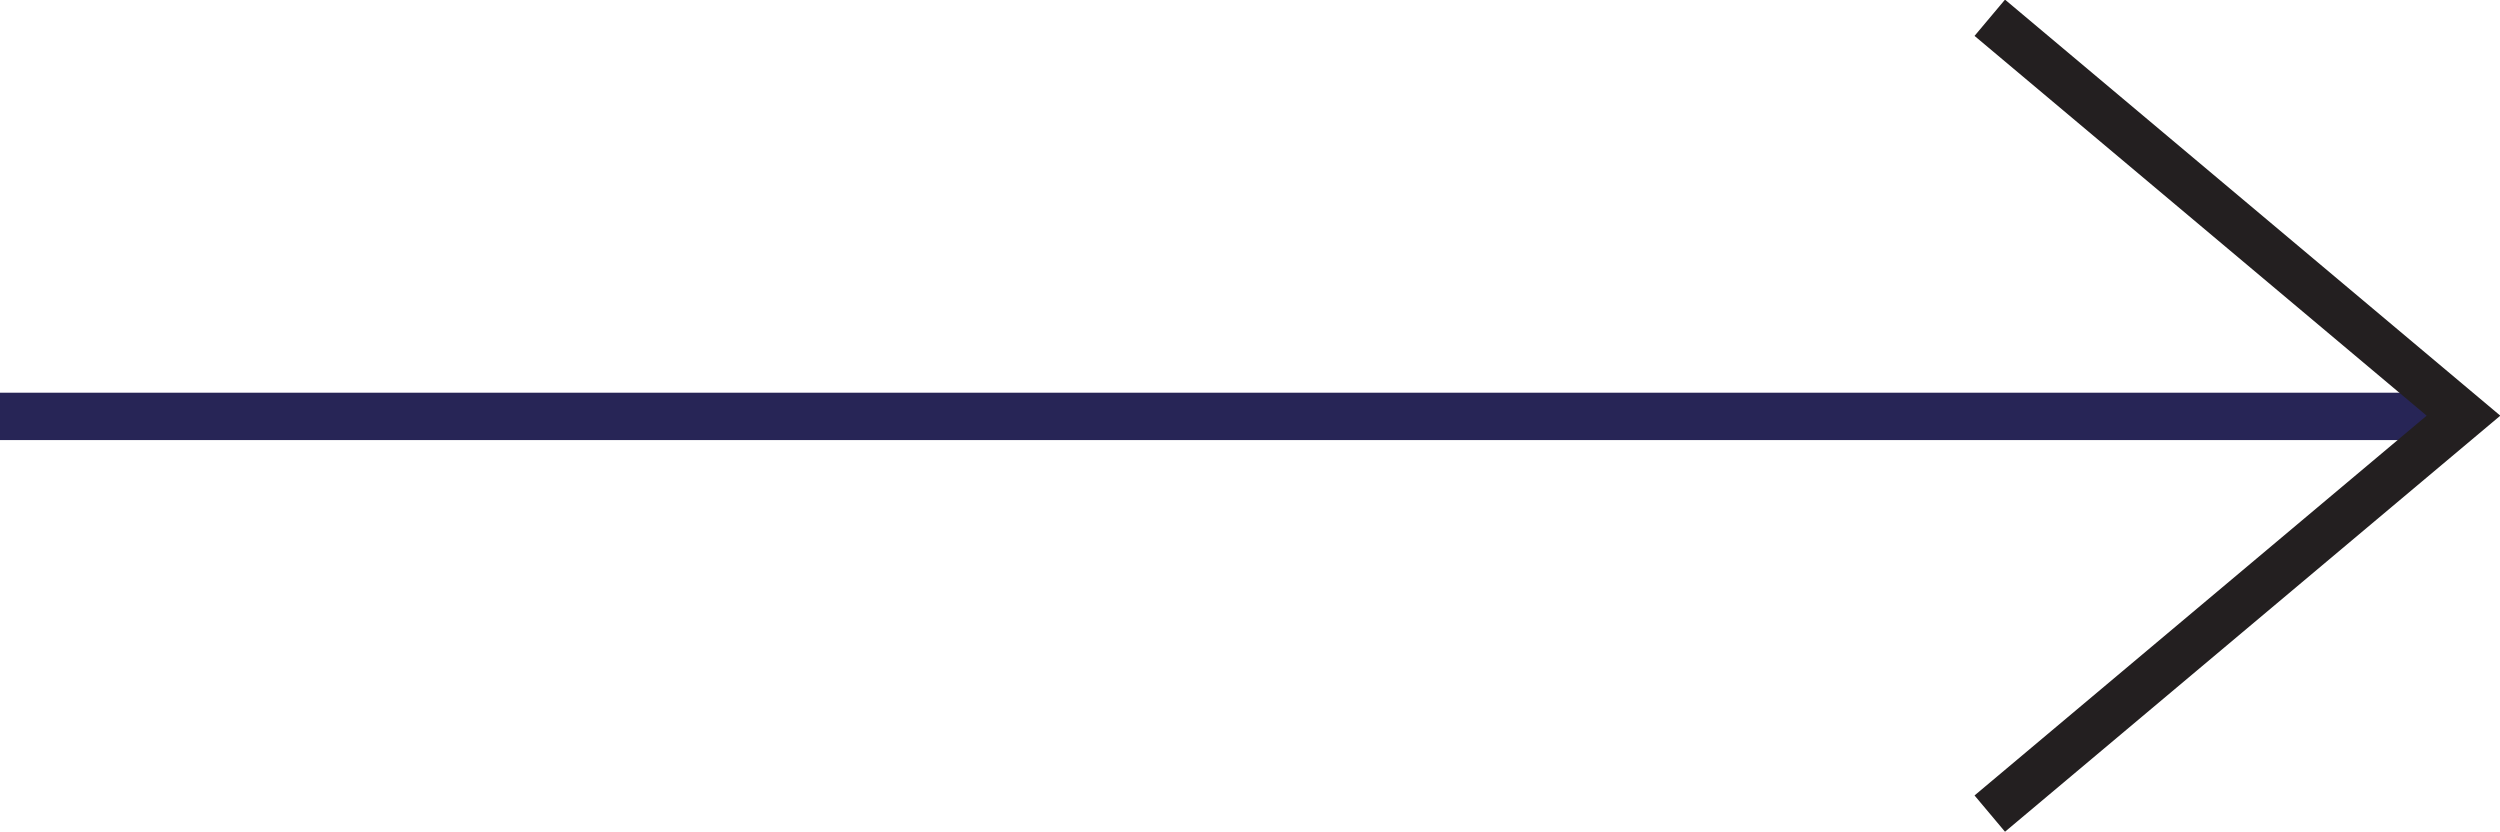 <svg xmlns="http://www.w3.org/2000/svg" width="52.775" height="17.558"><g data-name="Group 1108"><g data-name="Group 775"><path data-name="Rectangle 151" fill="#272556" d="M52 9.29H0v-1h52z"/><path data-name="Path 2155" d="M42.004 17.175l10-8.4-10-8.4" fill="none" stroke="#231f20"/></g></g></svg>